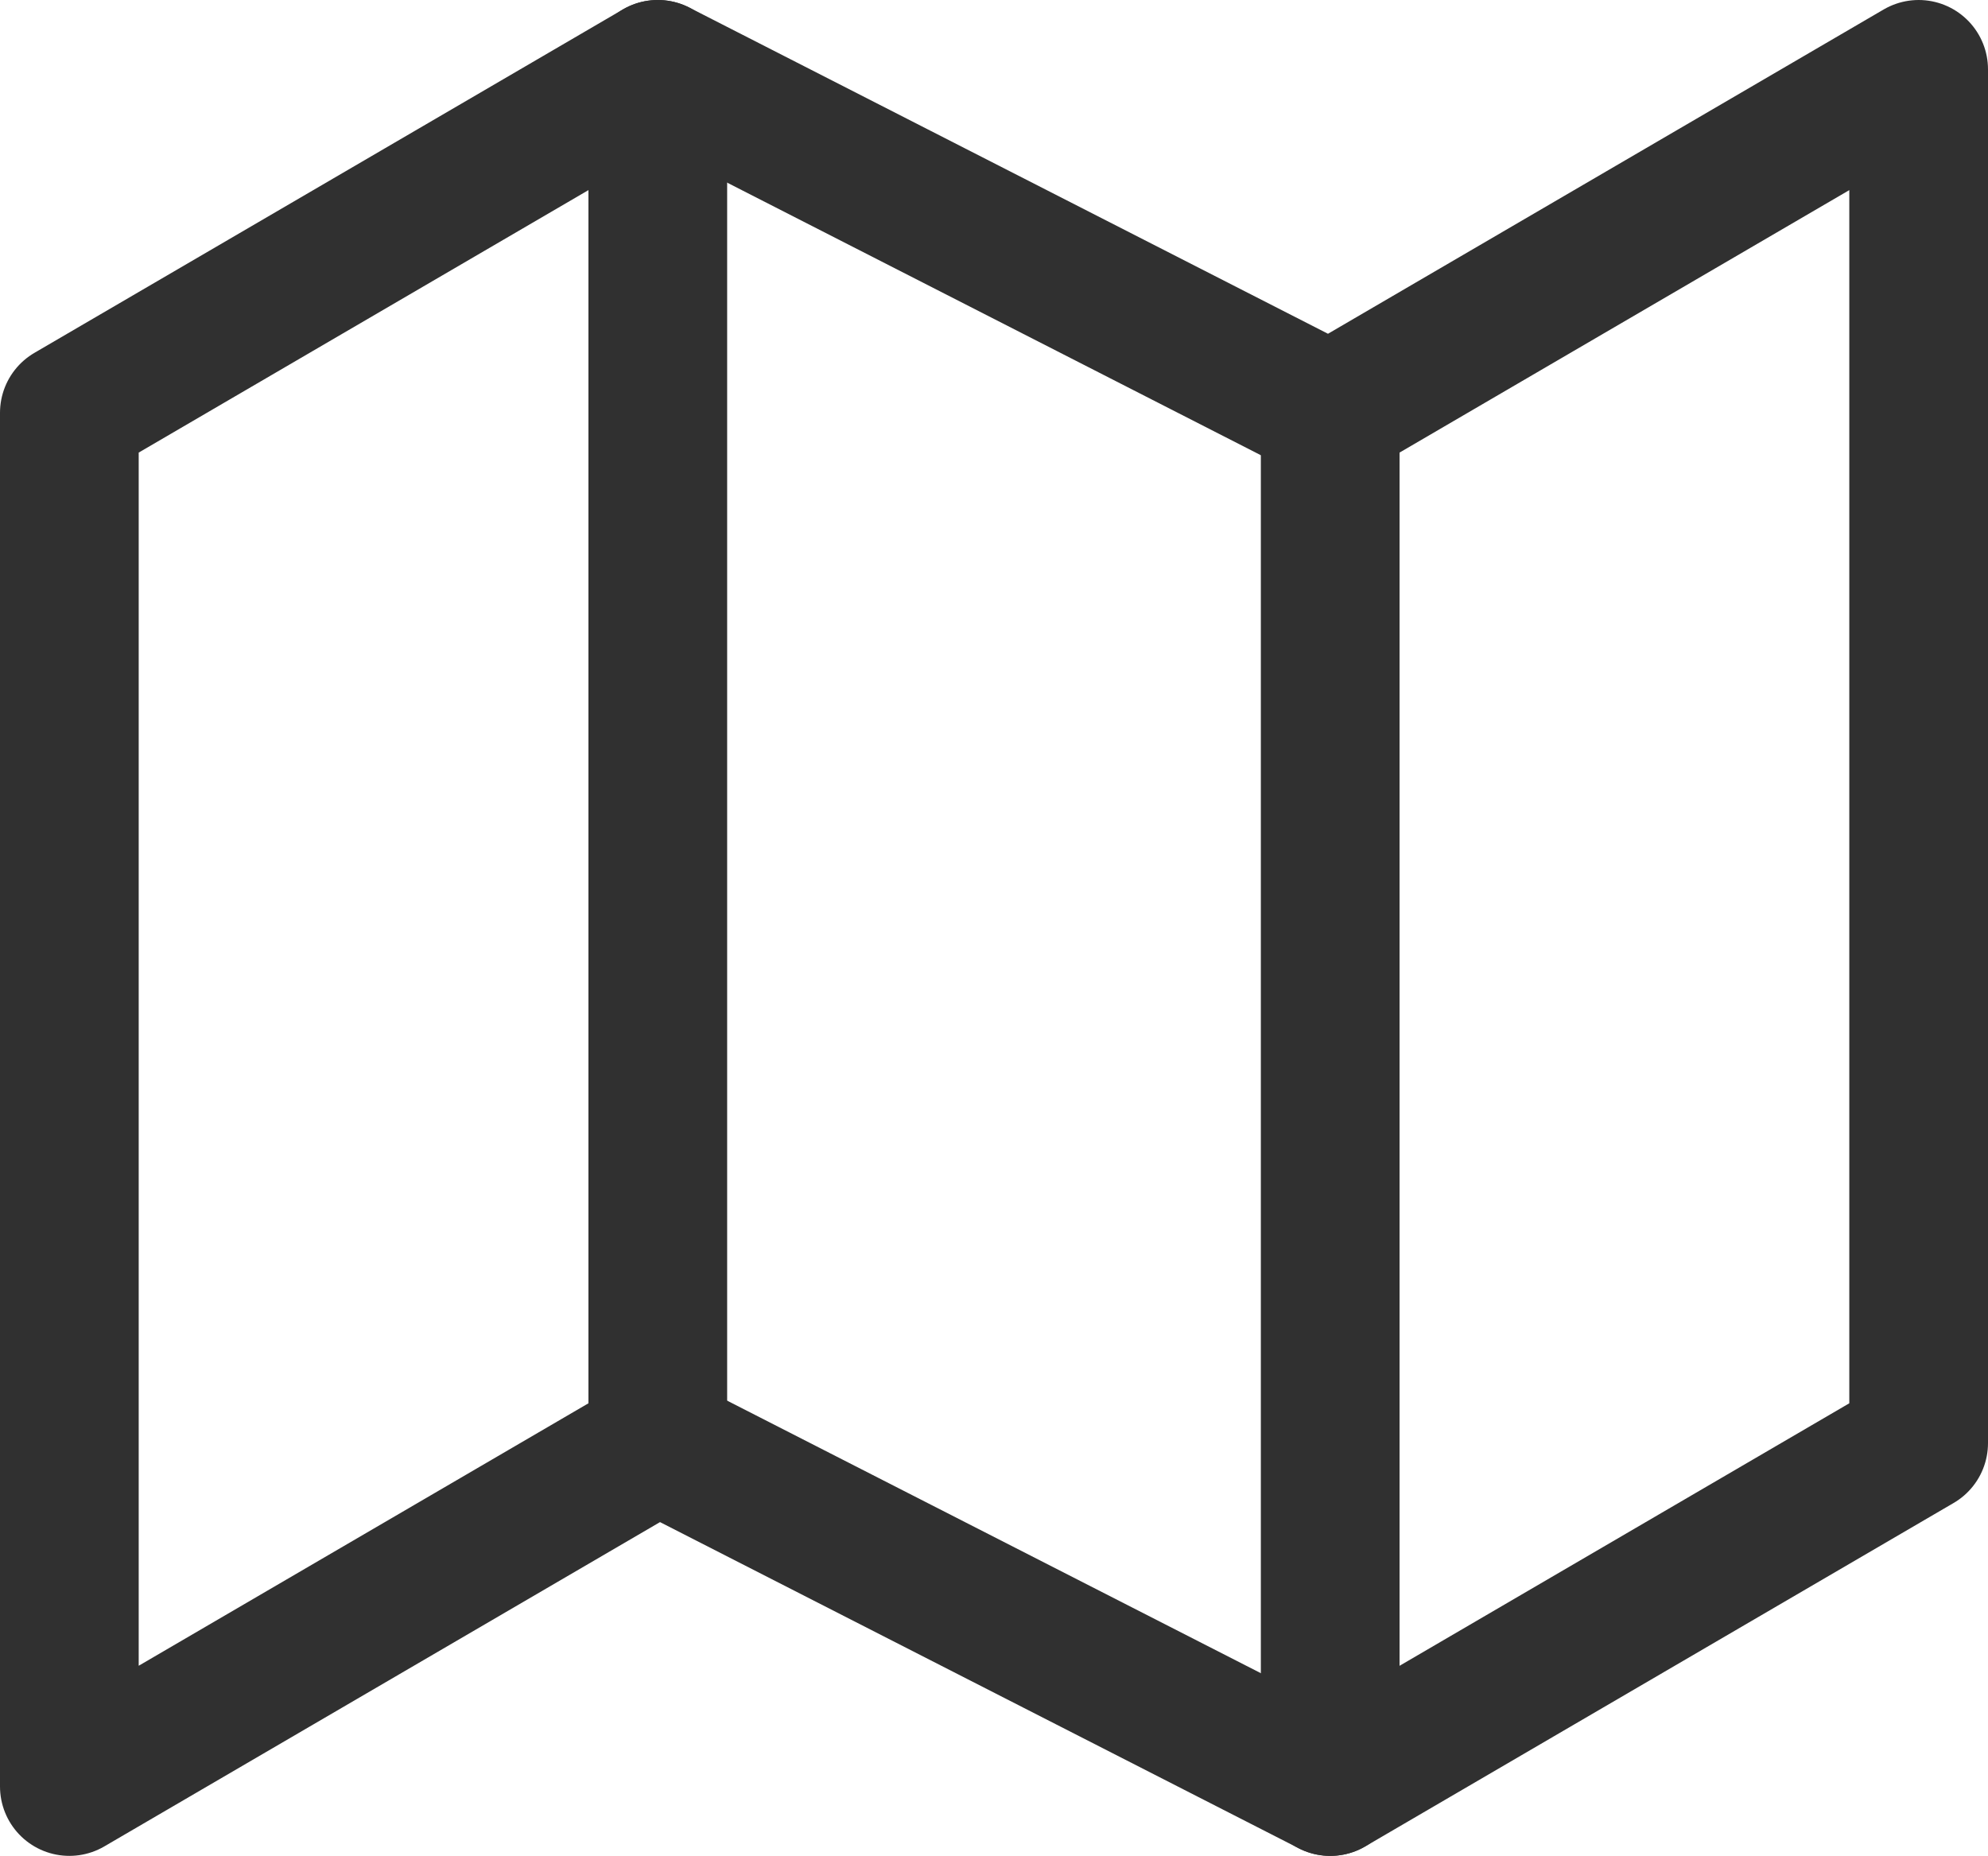 <svg xmlns="http://www.w3.org/2000/svg" width="21.5" height="20.071" viewBox="0 0 21.5 20.071">
  <g id="Icon_feather-map" data-name="Icon feather-map" transform="translate(-0.75 -2.25)">
    <path id="Path_4" data-name="Path 4" d="M1.5,6.714V21.571l6.364-3.714,7.273,3.714L21.5,17.857V3L15.136,6.714,7.864,3Z" transform="translate(0)" fill="none" stroke="#303030" stroke-linecap="round" stroke-linejoin="round" stroke-width="1.5"/>
    <path id="Path_5" data-name="Path 5" d="M12,3V17.621" transform="translate(-4.136)" fill="none" stroke="#303030" stroke-linecap="round" stroke-linejoin="round" stroke-width="1.5"/>
    <path id="Path_6" data-name="Path 6" d="M24,9V23.435" transform="translate(-8.864 -1.864)" fill="none" stroke="#303030" stroke-linecap="round" stroke-linejoin="round" stroke-width="1.5"/>
  </g>
</svg>
